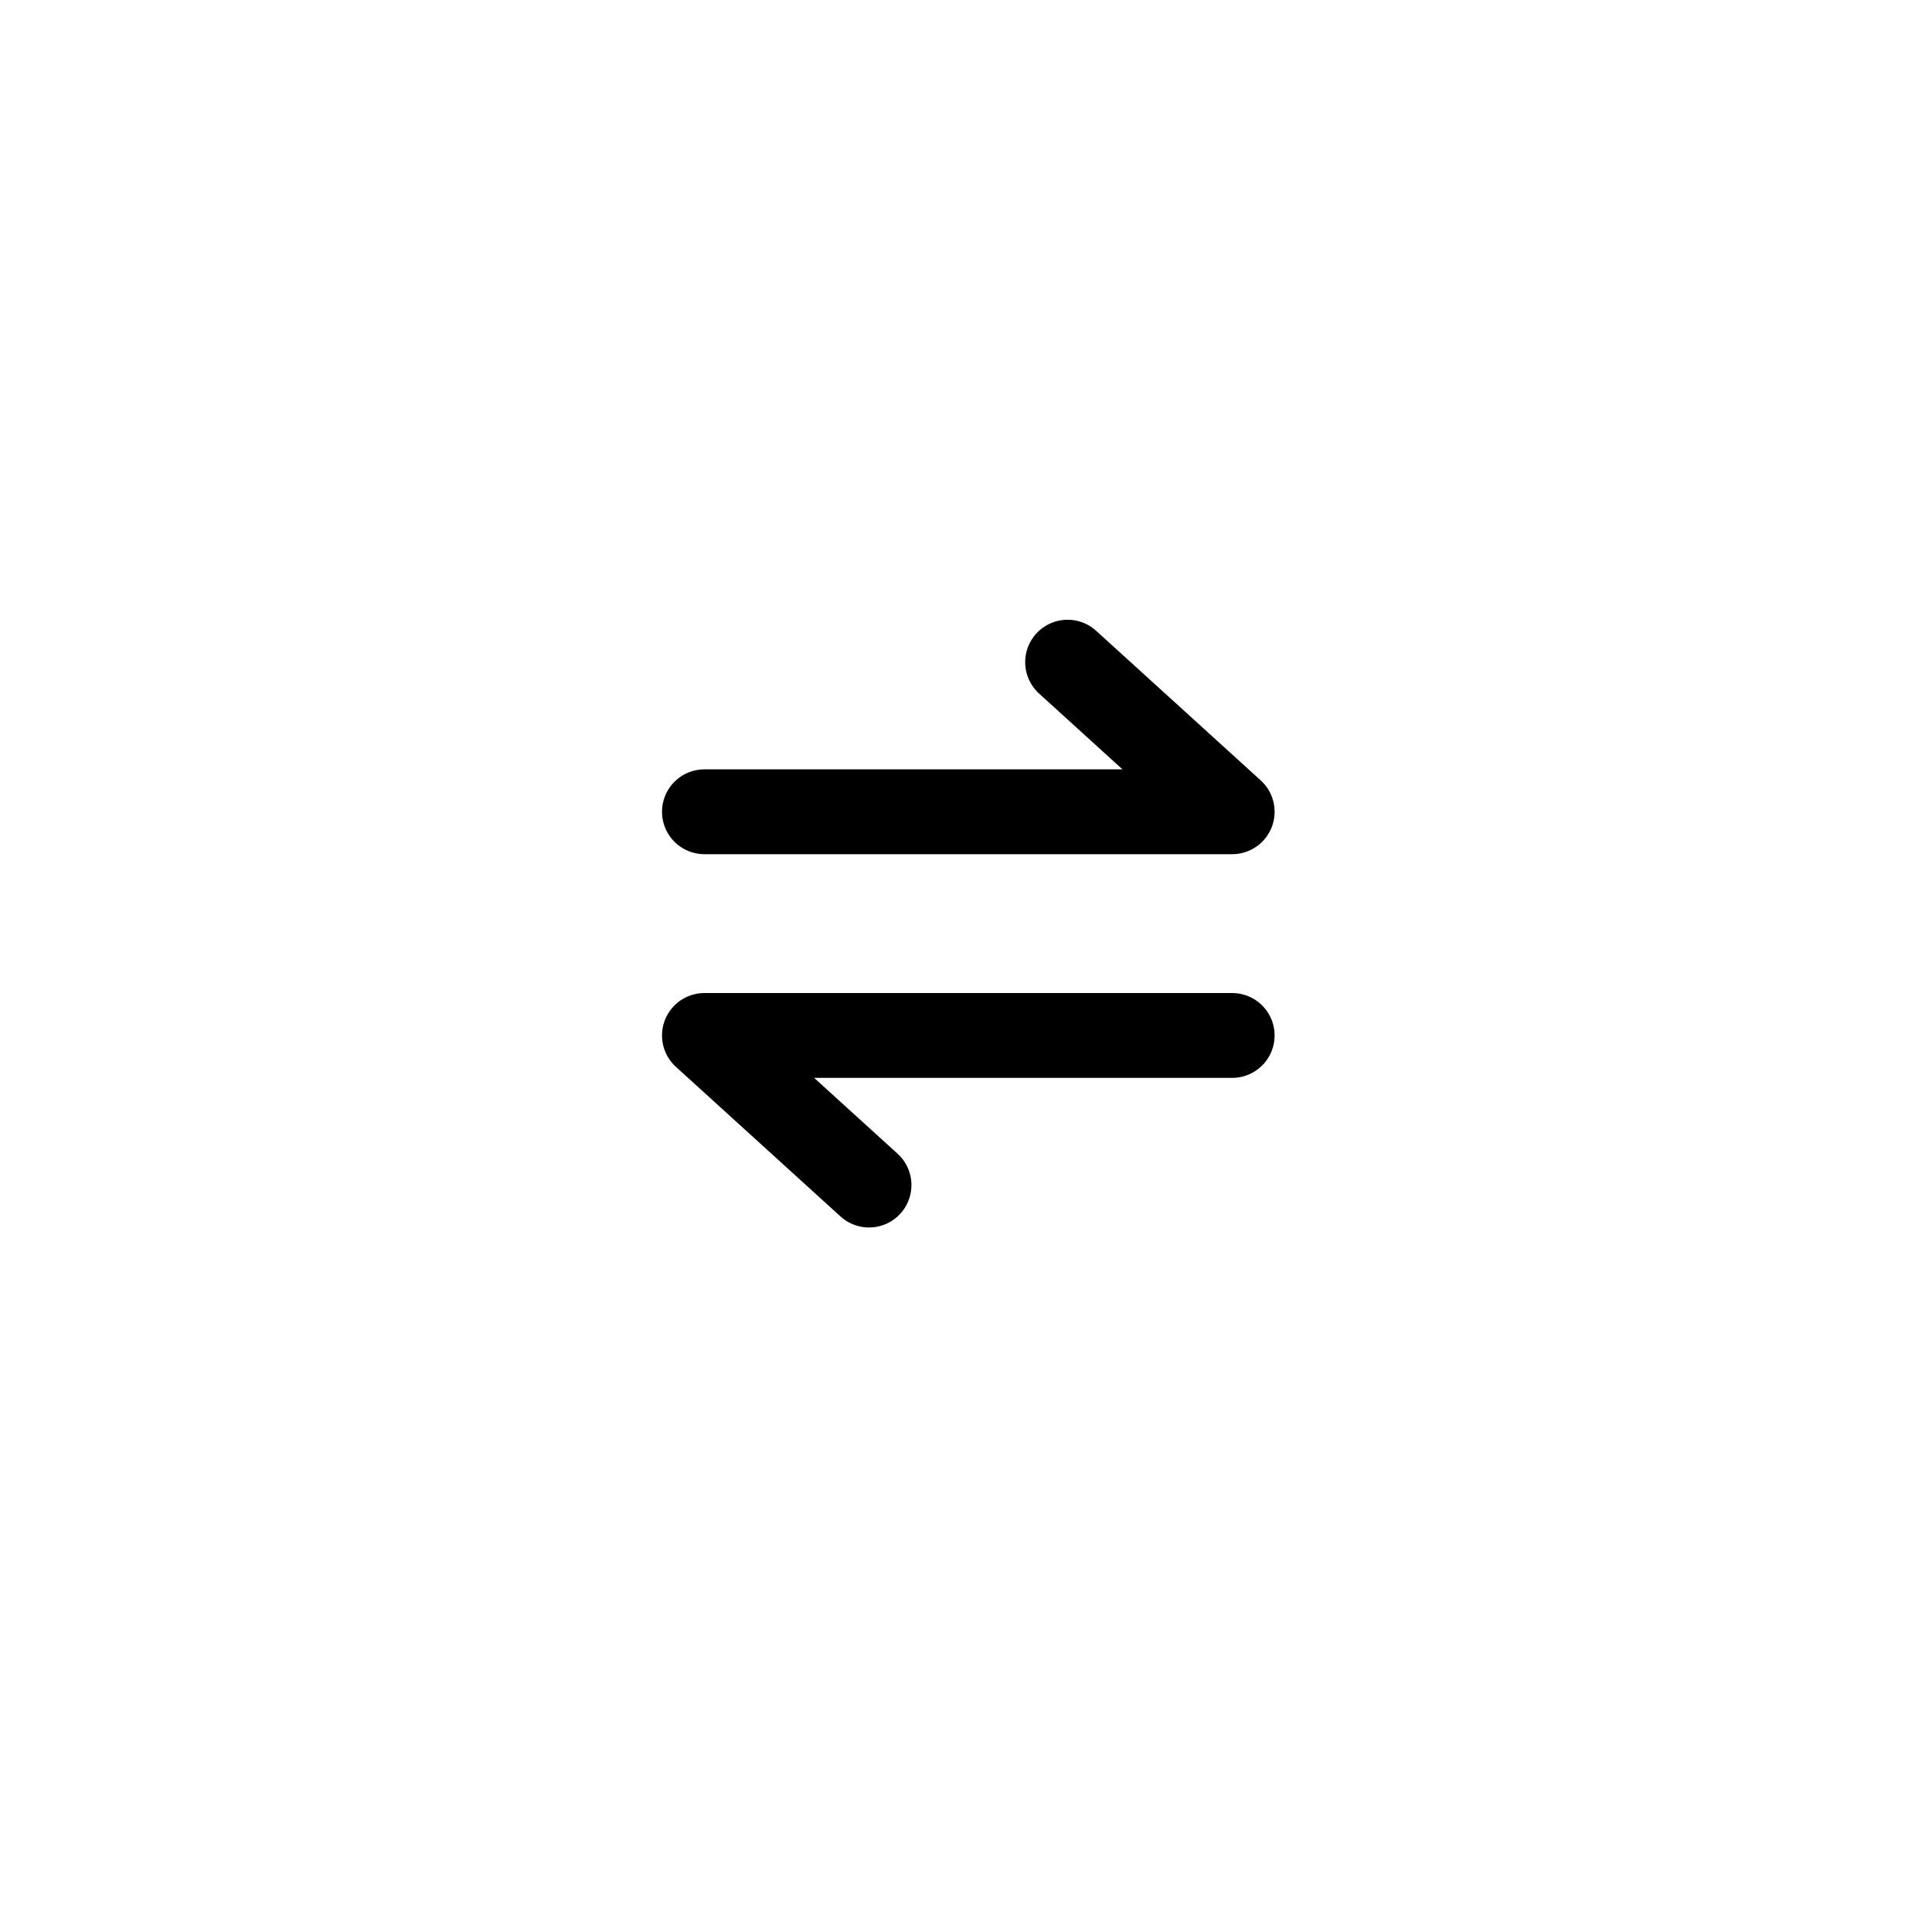 <svg xmlns="http://www.w3.org/2000/svg" xmlns:xlink="http://www.w3.org/1999/xlink" width="41" height="41" viewBox="0 0 41 41">
  <defs>
    <filter id="Rectangle_4013" x="0" y="0" width="41" height="41" filterUnits="userSpaceOnUse">
      <feOffset dy="1" input="SourceAlpha"/>
      <feGaussianBlur stdDeviation="1" result="blur"/>
      <feFlood flood-opacity="0.161"/>
      <feComposite operator="in" in2="blur"/>
      <feComposite in="SourceGraphic"/>
    </filter>
  </defs>
  <g id="switch" transform="translate(2384 -2983)">
    <g transform="matrix(1, 0, 0, 1, -2384, 2983)" filter="url(#Rectangle_4013)">
      <rect id="Rectangle_4013-2" data-name="Rectangle 4013" width="35" height="35" rx="17.5" transform="translate(3 37) rotate(-90)" fill="#fff"/>
    </g>
    <g id="Group_47181" data-name="Group 47181" transform="translate(-2120.351 2689.052) rotate(90)">
      <path id="Path_82942" data-name="Path 82942" d="M0,3.175H11.2L7.707,0" transform="translate(308 248.7) rotate(-90)" fill="none" stroke="#000" stroke-linecap="round" stroke-linejoin="round" stroke-width="1.8"/>
      <path id="Path_82943" data-name="Path 82943" d="M11.2,0H0L3.493,3.175" transform="translate(315.922 248.7) rotate(-90)" fill="none" stroke="#000" stroke-linecap="round" stroke-linejoin="round" stroke-width="1.8"/>
    </g>
  </g>
</svg>
